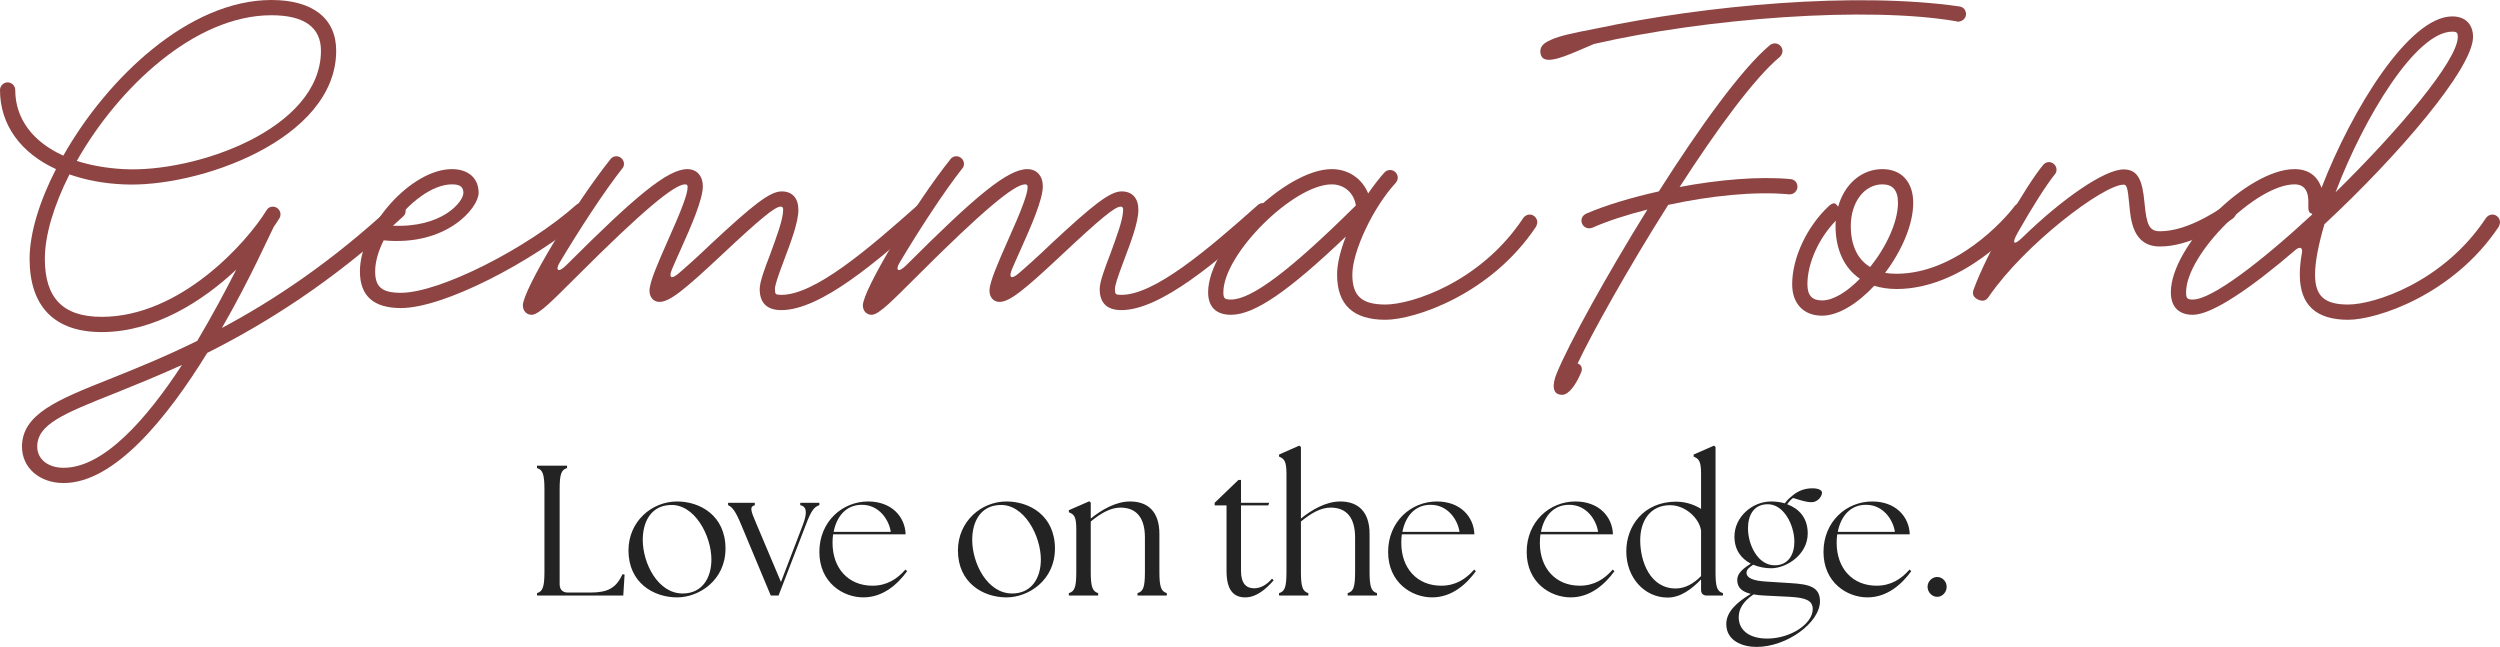 <?xml version="1.0" encoding="UTF-8"?><svg id="uuid-0c0dd364-5ee1-442b-a96b-ba019ed9c1b8" xmlns="http://www.w3.org/2000/svg" viewBox="0 0 1546.948 400.299"><defs><style>.uuid-b17d04d8-3abe-45f8-b4bf-7a87706df1fe{fill:#8d4443;}.uuid-34dd8e0f-12ce-4c84-b283-96457386c62b{fill:#232323;}</style></defs><path class="uuid-b17d04d8-3abe-45f8-b4bf-7a87706df1fe" d="M13.602,276.402c0-20.132,21.945-29.019,53.866-41.714,15.416-6.167,33.916-13.602,54.591-23.76,9.249-15.597,17.592-31.194,24.122-44.071-20.676,19.406-50.419,38.631-83.247,38.631-29.2,0-44.616-15.779-44.616-45.342,0-15.598,5.985-35.366,16.323-55.498C12.877,94.673,0,77.262,0,55.679c0-2.539,2.177-4.715,4.716-4.715s4.715,2.176,4.715,4.715c0,17.774,10.882,32.102,29.744,40.626C66.38,48.243,116.981,0,167.945,0c25.391,0,40.081,11.245,40.081,31.377,0,55.135-85.786,85.061-131.853,82.703-12.333-.545-23.396-2.721-33.19-6.167-9.612,19.044-15.235,37.543-15.235,52.233,0,24.303,11.245,35.91,35.185,35.91,48.788,0,89.776-46.066,101.928-65.835.726-1.451,2.176-2.358,3.99-2.358,2.539,0,4.715,2.177,4.715,4.716,0,.906-.181,1.813-.726,2.539-.907,1.632-2.176,3.265-3.446,5.26-2.358,4.353-14.328,31.739-32.102,62.571,31.558-16.867,67.468-40.445,105.736-75.992.907-.726,1.995-1.27,3.265-1.27,2.539,0,4.715,2.176,4.715,4.715,0,1.451-.544,2.539-1.451,3.446-44.616,41.352-86.33,66.924-121.334,84.517-24.666,40.082-57.312,80.526-88.87,80.526-14.872,0-25.754-9.431-25.754-22.489ZM112.628,225.8c-15.597,7.073-29.562,12.696-41.714,17.593-31.92,12.695-47.881,19.225-47.881,33.009,0,7.617,6.529,13.059,16.323,13.059,24.847,0,51.327-30.107,73.272-63.66ZM198.596,31.377c0-14.328-10.157-21.945-30.651-21.945-47.518,0-94.855,44.978-120.427,90.139,8.524,2.721,18.318,4.534,29.019,5.078,44.253,2.358,122.06-24.666,122.06-73.272Z"/><path class="uuid-b17d04d8-3abe-45f8-b4bf-7a87706df1fe" d="M222.71,167.945c0-27.749,31.739-63.297,56.949-63.297,10.157,0,16.504,5.622,16.504,14.69,0,9.25-19.769,33.19-58.763,29.382-3.264,6.529-5.259,13.239-5.259,19.225,0,9.612,4.171,13.239,15.96,13.239,23.94,0,78.35-27.567,108.457-54.409.726-.726,1.813-1.088,3.083-1.088,2.539,0,4.716,2.176,4.716,4.715,0,1.451-.544,2.721-1.632,3.628-34.278,28.655-88.325,56.586-114.624,56.586-16.867,0-25.391-7.436-25.391-22.671ZM286.732,119.338c0-3.627-1.995-5.259-7.073-5.259-12.151,0-27.023,11.426-36.817,25.572,30.65,1.451,43.89-14.69,43.89-20.314Z"/><path class="uuid-b17d04d8-3abe-45f8-b4bf-7a87706df1fe" d="M323.54,188.983c0-9.612,32.465-63.296,54.228-90.501.726-1.089,2.176-1.813,3.627-1.813,2.539,0,4.715,2.176,4.715,4.715,0,1.089-.363,2.177-1.088,2.902-11.063,13.965-27.205,38.812-38.631,58.037-2.902,4.715-1.27,7.073,4.171,1.632,42.44-42.44,62.571-59.307,74.723-59.307,5.985,0,9.612,4.353,9.612,10.52,0,8.343-7.255,24.847-13.602,38.993-2.358,5.079-3.99,9.068-5.441,12.333-2.176,5.078-.726,6.711,3.809,2.902,4.897-4.172,11.607-10.156,20.313-18.5,26.117-24.303,36.455-32.464,43.709-32.464,6.71,0,10.338,4.353,10.338,11.426,0,7.617-4.716,20.132-8.706,30.651-4.534,11.97-5.804,16.322-5.804,18.317,0,3.265.363,3.628,3.99,3.628,20.676,0,53.503-28.112,84.335-55.498.725-.726,1.813-1.27,3.083-1.27,2.539,0,4.715,2.176,4.715,4.715,0,1.451-.544,2.721-1.632,3.446-30.832,27.749-66.198,58.037-90.501,58.037-8.887,0-13.421-4.353-13.421-13.059,0-4.534,3.265-13.059,6.529-21.582,3.809-10.52,7.98-21.401,7.98-27.387,0-1.088-.182-1.995-1.632-1.995-3.446,0-12.877,7.799-36.455,29.926-23.578,22.126-32.283,29.019-38.45,29.019-3.809,0-6.167-3.083-6.167-6.893,0-5.44,5.441-17.592,10.701-29.562,9.612-21.4,12.877-30.469,12.877-34.459,0-.907,0-1.813-1.632-1.813-6.529,0-26.48,16.504-66.561,56.586-14.146,13.965-23.578,24.121-28.294,24.121-3.264,0-5.441-2.539-5.441-5.804Z"/><path class="uuid-b17d04d8-3abe-45f8-b4bf-7a87706df1fe" d="M533.918,188.983c0-9.612,32.465-63.296,54.228-90.501.726-1.089,2.176-1.813,3.627-1.813,2.539,0,4.715,2.176,4.715,4.715,0,1.089-.363,2.177-1.088,2.902-11.063,13.965-27.205,38.812-38.631,58.037-2.902,4.715-1.27,7.073,4.171,1.632,42.44-42.44,62.571-59.307,74.723-59.307,5.985,0,9.612,4.353,9.612,10.52,0,8.343-7.255,24.847-13.602,38.993-2.358,5.079-3.99,9.068-5.441,12.333-2.176,5.078-.726,6.711,3.809,2.902,4.897-4.172,11.607-10.156,20.313-18.5,26.117-24.303,36.455-32.464,43.709-32.464,6.71,0,10.337,4.353,10.337,11.426,0,7.617-4.715,20.132-8.705,30.651-4.534,11.97-5.804,16.322-5.804,18.317,0,3.265.362,3.628,3.99,3.628,20.676,0,53.503-28.112,84.335-55.498.726-.726,1.813-1.27,3.083-1.27,2.539,0,4.716,2.176,4.716,4.715,0,1.451-.544,2.721-1.633,3.446-30.832,27.749-66.198,58.037-90.501,58.037-8.887,0-13.421-4.353-13.421-13.059,0-4.534,3.265-13.059,6.529-21.582,3.809-10.52,7.981-21.401,7.981-27.387,0-1.088-.182-1.995-1.632-1.995-3.446,0-12.877,7.799-36.455,29.926-23.578,22.126-32.283,29.019-38.45,29.019-3.809,0-6.167-3.083-6.167-6.893,0-5.44,5.441-17.592,10.701-29.562,9.612-21.4,12.877-30.469,12.877-34.459,0-.907,0-1.813-1.632-1.813-6.529,0-26.48,16.504-66.561,56.586-14.147,13.965-23.578,24.121-28.294,24.121-3.265,0-5.441-2.539-5.441-5.804Z"/><path class="uuid-b17d04d8-3abe-45f8-b4bf-7a87706df1fe" d="M827.362,169.94c0-6.529,1.995-14.872,5.44-23.578-35.185,33.553-56.404,48.425-71.095,48.425-9.249,0-14.146-4.896-14.146-13.965,0-28.837,47.518-76.174,76.537-76.174,10.338,0,18.862,5.985,22.489,15.054,3.265-4.716,6.711-9.25,10.156-13.059.907-.906,1.995-1.451,3.446-1.451,2.539,0,4.716,2.177,4.716,4.716,0,1.27-.545,2.357-1.27,3.265-13.966,15.054-26.843,42.44-26.843,56.768,0,13.239,5.804,18.499,20.494,18.499,16.323,0,59.126-13.965,85.242-53.503.907-1.27,2.358-2.176,3.99-2.176,2.539,0,4.716,2.176,4.716,4.715,0,.907-.363,1.813-.726,2.721-28.112,42.259-75.448,57.675-93.223,57.675-19.95,0-29.925-9.25-29.925-27.931ZM838.97,127.137c-1.088-7.617-7.073-13.058-14.872-13.058-23.759,0-67.106,43.165-67.106,66.742,0,3.809.726,4.534,4.715,4.534,12.696,0,36.636-17.955,77.262-58.219Z"/><path class="uuid-b17d04d8-3abe-45f8-b4bf-7a87706df1fe" d="M1212.523,3.99c2.539.362,4.172,2.539,3.99,5.078-.181,2.539-2.539,4.353-5.078,4.353-.182,0-.362-.181-.544-.181-54.954-9.612-155.249-1.995-224.531,13.965-11.97,4.896-25.936,12.151-31.194,9.068-1.815-1.088-2.721-4.534-1.451-7.073,1.088-2.176,3.445-3.446,6.348-4.715,5.441-2.358,11.97-3.809,27.931-6.892,67.468-14.328,160.145-22.852,224.53-13.602ZM978.198,230.878c-2.902,6.711-7.255,13.422-11.607,13.422-6.348,0-6.167-6.529-3.265-13.422,7.436-18.136,30.288-59.669,56.042-101.202-12.877,3.265-24.666,7.073-34.097,11.245-.726.182-1.27.362-1.995.362-2.539,0-4.716-2.176-4.716-4.715,0-1.995,1.27-3.628,2.902-4.354,12.151-5.259,27.93-9.975,44.978-13.783,24.847-39.175,51.326-75.993,68.737-90.502.907-.725,1.995-1.088,3.084-1.088,2.539,0,4.715,2.176,4.715,4.715,0,1.451-.726,2.721-1.632,3.627-15.779,13.058-39.356,45.342-62.027,80.526,23.94-4.534,49.15-6.711,68.557-4.896,2.539.181,4.353,2.176,4.353,4.715s-2.177,4.716-4.716,4.716h-.544c-21.038-1.995-48.969.907-74.723,6.529-24.847,39.175-47.699,80.345-56.042,98.119,2.539.906,3.265,3.083,1.995,5.984Z"/><path class="uuid-b17d04d8-3abe-45f8-b4bf-7a87706df1fe" d="M1108.956,175.925c0-16.323,9.068-35.548,22.308-48.062,2.177-2.176,3.99-2.539,4.897-1.451l1.27,1.451c3.809-13.783,14.327-23.215,27.386-23.215,11.789,0,19.044,7.981,19.044,20.857,0,13.602-7.255,29.925-17.411,43.347,2.176.362,4.534.544,7.073.544,36.454,0,66.561-33.009,73.09-41.895.907-1.089,2.177-1.813,3.809-1.813,2.539,0,4.716,2.176,4.716,4.715,0,1.089-.362,1.995-.907,2.902-6.892,9.068-40.081,45.523-80.707,45.523-5.079,0-9.613-.726-13.784-1.995-10.156,10.882-22.127,18.5-32.283,18.5-11.426,0-18.499-7.436-18.499-19.406ZM1150.852,172.479c-9.612-6.529-15.054-17.955-15.054-32.645,0-1.089,0-2.177.182-3.265-10.52,10.7-17.593,26.298-17.593,39.356,0,6.892,2.902,9.975,9.068,9.975,7.073,0,15.598-5.44,23.396-13.421ZM1174.429,125.505c0-7.799-3.265-11.426-9.612-11.426-11.244,0-19.588,11.062-19.588,25.754,0,11.97,4.172,20.676,11.971,25.391,9.794-12.151,17.23-27.749,17.23-39.719Z"/><path class="uuid-b17d04d8-3abe-45f8-b4bf-7a87706df1fe" d="M1223.939,185.356c-2.721-1.27-3.809-3.446-2.721-6.166,8.524-23.396,32.283-64.022,42.983-77.081.907-1.088,2.177-1.813,3.628-1.813,2.539,0,4.715,2.177,4.715,4.716,0,1.088-.362,2.176-1.088,2.901-5.078,6.348-13.602,19.588-22.852,35.91-4.172,7.255-2.54,8.524,3.445,2.539,24.304-23.577,50.238-41.532,62.027-41.532,9.068,0,11.607,7.073,12.877,20.494,1.27,14.146,3.083,17.774,9.612,17.774,15.598,0,32.465-10.701,39.72-15.598.725-.544,1.632-.907,2.72-.907,2.539,0,4.716,2.177,4.716,4.716,0,1.632-.907,3.083-2.177,3.99-7.254,4.896-26.66,17.23-44.978,17.23-16.686,0-18.137-15.96-19.043-26.298-.907-10.157-1.633-11.971-3.446-11.971-12.695,0-61.664,37.361-83.429,69.282-1.632,2.539-3.627,3.083-6.348,1.995l-.362-.182Z"/><path class="uuid-b17d04d8-3abe-45f8-b4bf-7a87706df1fe" d="M1423.075,169.94c0-3.809.362-8.343,1.27-13.24.726-3.445-1.088-4.353-3.809-2.176-27.205,23.396-51.69,40.263-63.659,40.263-8.706,0-13.602-4.896-13.602-13.965,0-28.837,47.518-76.174,76.536-76.174,8.524,0,14.146,4.172,16.686,11.607,18.862-48.787,54.228-106.099,80.89-106.099,7.979,0,12.877,4.716,12.877,12.696,0,19.406-46.249,73.453-91.953,115.893-3.627,12.333-5.804,23.215-5.804,31.195,0,13.239,5.804,18.499,20.495,18.499,16.322,0,59.125-13.965,85.241-53.503.907-1.27,2.358-2.176,3.99-2.176,2.539,0,4.716,2.176,4.716,4.715,0,.907-.363,1.813-.726,2.721-28.111,42.259-75.448,57.675-93.222,57.675-19.951,0-29.926-9.25-29.926-27.931ZM1430.692,132.76v-.545c-1.813-.181-2.539-1.994-2.357-5.078.544-8.887-2.358-13.058-8.524-13.058-23.759,0-67.106,43.165-67.106,66.742,0,3.809.726,4.534,4.172,4.534,11.788,0,42.258-23.396,73.815-52.596ZM1520.831,22.852c0-2.539-.544-3.265-3.445-3.265-22.489,0-54.773,53.321-72.184,99.389,38.993-38.269,75.629-81.615,75.629-96.124Z"/><path class="uuid-34dd8e0f-12ce-4c84-b283-96457386c62b" d="M332.297,368.502v-1.492c3.444-1.033,4.592-3.674,4.592-13.086v-51.197c0-9.413-1.148-12.054-4.592-13.087v-1.492h18.596v1.492c-3.559,1.033-4.592,3.674-4.592,13.087v58.773c0,3.328,1.837,5.165,5.165,5.165h13.661c11.02,0,16.071-2.755,20.088-11.364l1.263.23-.804,12.972h-53.378Z"/><path class="uuid-34dd8e0f-12ce-4c84-b283-96457386c62b" d="M388.888,340.608c0-17.907,14.349-30.305,30.076-30.305,14.234,0,29.96,8.724,29.96,29.157,0,19.629-16.415,30.189-29.96,30.189-14.579,0-30.076-9.068-30.076-29.042ZM440.2,346.233c0-14.809-10.446-34.553-25.484-33.749-11.709.459-16.989,10.102-16.989,21.581,0,14.578,9.413,33.175,24.68,33.175,12.283,0,17.793-9.872,17.793-21.007Z"/><path class="uuid-34dd8e0f-12ce-4c84-b283-96457386c62b" d="M450.529,312.599v-1.492h16.53v1.492c-3.444,1.033-2.525,3.329,1.148,11.938l15.038,35.585,13.545-35.355c2.87-7.576,2.411-11.364-1.607-12.168v-1.492h11.824v1.492c-3.214,1.033-5.051,3.329-8.38,12.168l-16.875,43.735h-4.821l-18.367-43.965c-3.559-8.609-5.625-10.905-8.035-11.938Z"/><path class="uuid-34dd8e0f-12ce-4c84-b283-96457386c62b" d="M507.005,341.526c0-18.711,14.12-31.223,30.19-31.223,14.464,0,22.844,9.413,23.188,20.318h-44.884c-.23,1.722-.344,3.443-.344,5.28,0,15.727,9.757,26.517,24.68,26.517,8.839,0,15.153-4.018,20.433-9.987l1.033,1.033c-5.854,8.036-14.808,16.186-27.091,16.186-12.627,0-27.206-9.183-27.206-28.124ZM551.2,329.128c-1.147-7.69-7.347-16.759-17.793-16.759-9.757-.115-15.727,7.116-17.563,16.759h35.355Z"/><path class="uuid-34dd8e0f-12ce-4c84-b283-96457386c62b" d="M592.748,340.608c0-17.907,14.349-30.305,30.076-30.305,14.234,0,29.96,8.724,29.96,29.157,0,19.629-16.415,30.189-29.96,30.189-14.579,0-30.076-9.068-30.076-29.042ZM644.06,346.233c0-14.809-10.446-34.553-25.484-33.749-11.709.459-16.989,10.102-16.989,21.581,0,14.578,9.413,33.175,24.68,33.175,12.283,0,17.793-9.872,17.793-21.007Z"/><path class="uuid-34dd8e0f-12ce-4c84-b283-96457386c62b" d="M661.39,367.01c3.559-1.033,4.592-3.674,4.592-13.086v-26.402c0-8.036-1.377-9.184-4.592-10.562v-1.263l12.627-5.51.918.804v9.872c6.658-5.396,15.497-10.56,24.336-10.56,11.249,0,18.137,6.543,18.137,19.974v23.648c0,9.412,1.148,12.053,4.591,13.086v1.492h-18.137v-1.492c3.559-1.033,4.591-3.674,4.591-13.086v-21.352c0-11.938-5.051-18.481-15.152-18.481-6.314,0-12.512,3.788-18.367,8.609v31.224c0,9.412,1.148,12.053,4.592,13.086v1.492h-18.137v-1.492Z"/><path class="uuid-34dd8e0f-12ce-4c84-b283-96457386c62b" d="M758.958,353.235v-40.522h-7.347v-1.606l14.693-14.12h1.607v14.12h17.448l-.574,1.606h-16.874v40.522c0,7.806,3.214,10.791,8.15,10.791,3.214,0,7.231-1.492,11.02-5.97l1.033,1.033c-4.936,5.625-10.79,10.56-17.564,10.56-7.231,0-11.594-4.477-11.594-16.415Z"/><path class="uuid-34dd8e0f-12ce-4c84-b283-96457386c62b" d="M791.442,367.01c3.559-1.033,4.592-3.674,4.592-13.086v-60.84c0-8.036-1.492-9.184-4.592-10.562v-1.263l12.512-5.51,1.033.804v44.31c6.658-5.396,15.497-10.56,24.336-10.56,11.25,0,18.138,6.543,18.138,19.974v23.648c0,9.412,1.147,12.053,4.592,13.086v1.492h-18.138v-1.492c3.559-1.033,4.592-3.674,4.592-13.086v-21.352c0-11.938-5.051-18.481-15.152-18.481-6.314,0-12.513,3.788-18.367,8.609v31.224c0,9.412,1.148,12.053,4.592,13.086v1.492h-18.137v-1.492Z"/><path class="uuid-34dd8e0f-12ce-4c84-b283-96457386c62b" d="M858.937,341.526c0-18.711,14.119-31.223,30.19-31.223,14.463,0,22.843,9.413,23.188,20.318h-44.884c-.23,1.722-.344,3.443-.344,5.28,0,15.727,9.757,26.517,24.68,26.517,8.839,0,15.152-4.018,20.433-9.987l1.033,1.033c-5.854,8.036-14.808,16.186-27.091,16.186-12.627,0-27.205-9.183-27.205-28.124ZM903.131,329.128c-1.147-7.69-7.347-16.759-17.793-16.759-9.757-.115-15.726,7.116-17.562,16.759h35.355Z"/><path class="uuid-34dd8e0f-12ce-4c84-b283-96457386c62b" d="M944.681,341.526c0-18.711,14.119-31.223,30.19-31.223,14.463,0,22.843,9.413,23.188,20.318h-44.884c-.23,1.722-.344,3.443-.344,5.28,0,15.727,9.757,26.517,24.68,26.517,8.839,0,15.152-4.018,20.433-9.987l1.033,1.033c-5.854,8.036-14.808,16.186-27.091,16.186-12.627,0-27.205-9.183-27.205-28.124ZM988.875,329.128c-1.147-7.69-7.347-16.759-17.793-16.759-9.757-.115-15.726,7.116-17.562,16.759h35.355Z"/><path class="uuid-34dd8e0f-12ce-4c84-b283-96457386c62b" d="M1006.319,341.182c0-15.956,10.905-30.649,30.649-30.765,6.314,0,11.594,1.952,15.611,4.478v-21.811c0-8.036-1.492-9.184-4.592-10.562v-1.263l12.627-5.51.919.804v77.37c0,9.412,1.033,12.053,4.592,13.086v1.492h-10.102c-2.181,0-3.443-1.263-3.443-3.443v-6.544c-5.625,5.854-12.742,11.365-20.892,11.25-14.234-.115-25.369-12.398-25.369-28.583ZM1036.853,364.14c5.97,0,11.25-3.1,15.727-7.69v-28.124c-1.033-7.462-9.527-15.727-19.17-15.727-12.168,0-18.481,9.527-18.481,21.695,0,13.431,6.314,29.846,21.925,29.846Z"/><path class="uuid-34dd8e0f-12ce-4c84-b283-96457386c62b" d="M1068.189,386.18c0-7.231,5.854-13.086,15.152-18.711-5.165-1.263-8.38-3.673-8.38-8.609,0-4.247,3.789-7.117,8.38-10.102-5.739-2.984-10.102-8.265-10.102-16.76,0-12.053,10.905-21.695,22.73-21.695,2.755,0,5.739.344,8.379,1.147,1.148-1.492,2.525-2.984,4.019-4.132,3.443-3.1,7.576-5.166,13.086-5.166,3.559,0,5.969,1.033,5.969,2.755,0,1.951-2.41,5.854-6.543,5.854-2.869,0-6.198-1.033-11.364-2.641-1.263.919-2.525,2.296-3.673,3.903,7.002,2.525,12.741,8.15,12.741,18.023,0,13.201-13.201,21.581-22.613,21.581-3.559,0-7.577-.69-11.135-2.182-2.526,1.722-4.133,2.87-4.133,5.051.114,3.1,3.902,4.936,12.627,5.396l14.464.918c11.594.69,18.366,2.296,18.366,11.25,0,13.086-20.317,28.238-39.259,28.238-8.724,0-18.711-3.788-18.711-14.119ZM1093.444,395.134c14.693,0,28.238-9.184,28.238-18.252,0-5.396-4.477-7.002-14.005-7.576l-16.07-.804c-2.296-.115-4.478-.345-6.543-.689-6.658,4.477-9.184,9.183-9.184,14.119,0,8.265,6.888,13.201,17.564,13.201ZM1110.318,335.212c0-10.331-6.658-23.762-17.105-23.188-8.149.345-11.594,6.888-11.594,14.923,0,9.987,5.97,22.844,16.53,22.844,8.494,0,12.168-6.772,12.168-14.579Z"/><path class="uuid-34dd8e0f-12ce-4c84-b283-96457386c62b" d="M1128.339,341.526c0-18.711,14.119-31.223,30.19-31.223,14.463,0,22.843,9.413,23.188,20.318h-44.884c-.23,1.722-.344,3.443-.344,5.28,0,15.727,9.757,26.517,24.68,26.517,8.839,0,15.152-4.018,20.433-9.987l1.033,1.033c-5.854,8.036-14.808,16.186-27.091,16.186-12.627,0-27.205-9.183-27.205-28.124ZM1172.533,329.128c-1.147-7.69-7.347-16.759-17.793-16.759-9.757-.115-15.726,7.116-17.562,16.759h35.355Z"/><path class="uuid-34dd8e0f-12ce-4c84-b283-96457386c62b" d="M1192.732,363.107c0-3.329,2.755-6.084,5.969-6.084s5.854,2.755,5.854,6.084-2.64,6.199-5.854,6.199-5.969-2.87-5.969-6.199Z"/></svg>